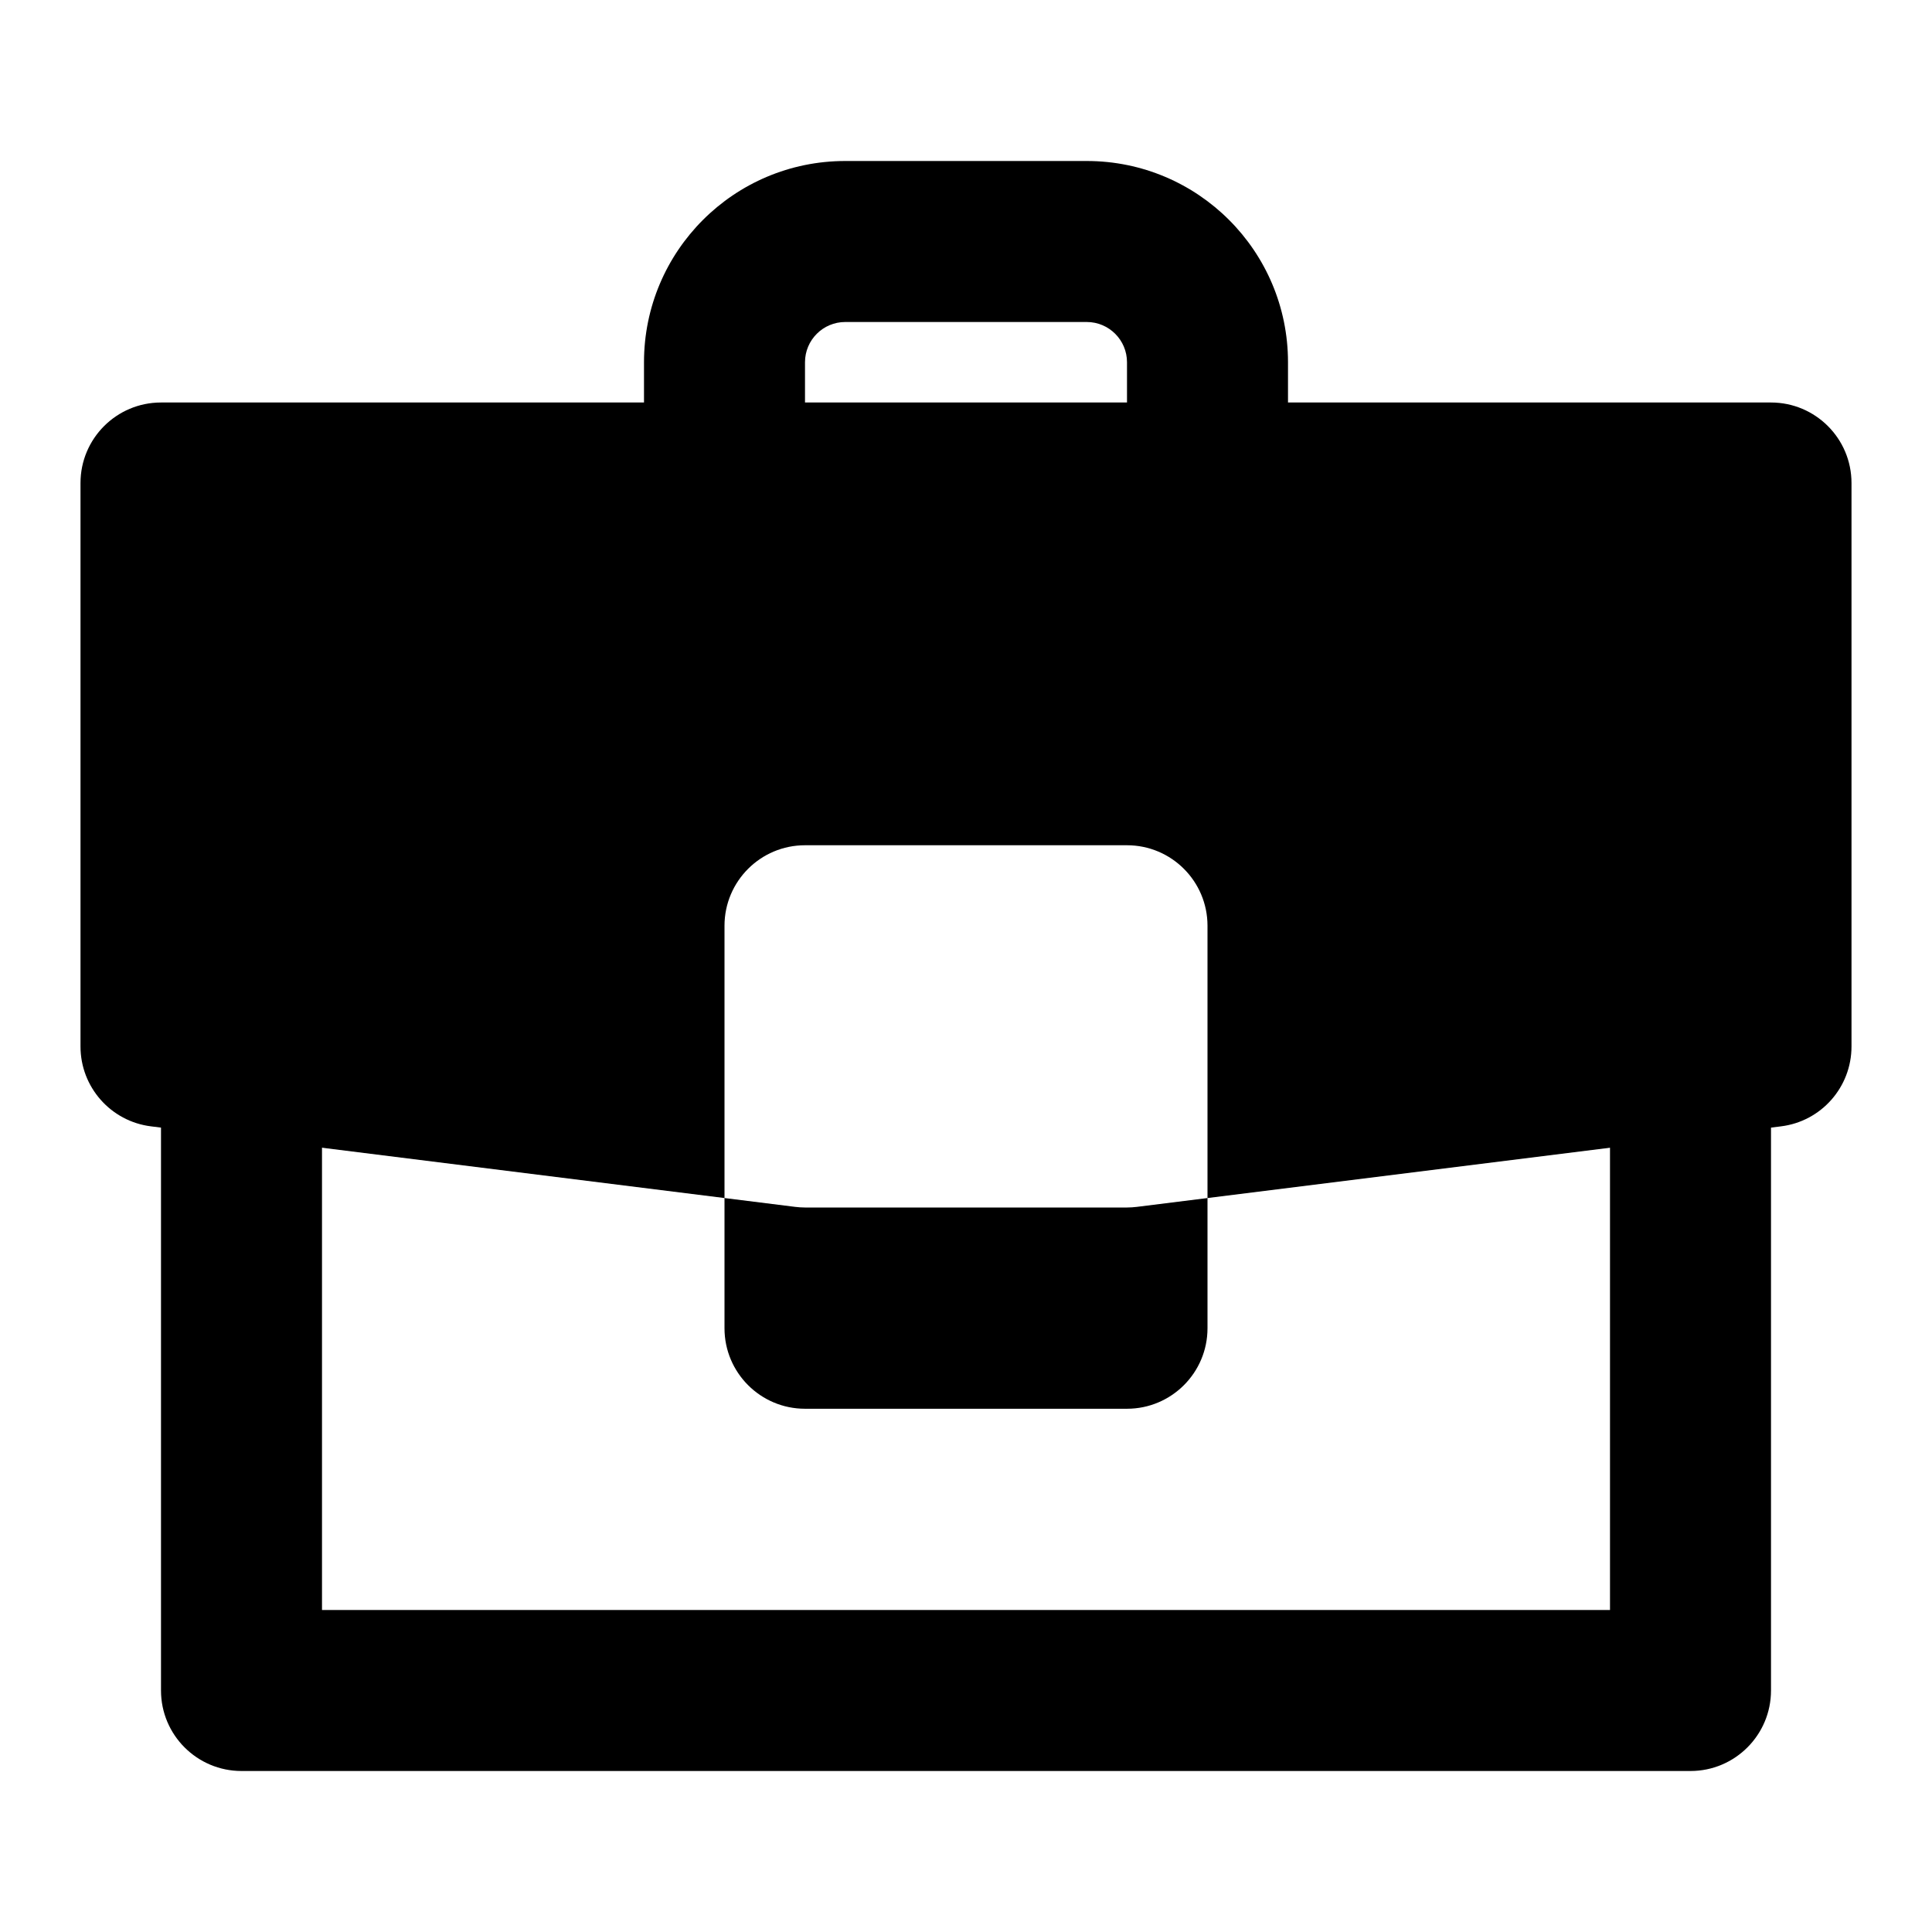 <?xml version="1.0" ?><svg fill="none" height="24" viewBox="0 0 24 24" width="24" xmlns="http://www.w3.org/2000/svg"><path clip-rule="evenodd" d="M2 5C1.448 5 1 5.448 1 6V13C1 13.504 1.376 13.93 1.876 13.992L9.876 14.992C9.917 14.997 9.959 15 10 15H14C14.041 15 14.083 14.997 14.124 14.992L22.124 13.992C22.625 13.93 23 13.504 23 13V6C23 5.448 22.552 5 22 5H2ZM10 10.5C9.448 10.5 9 10.948 9 11.5V16.5C9 17.052 9.448 17.5 10 17.5H14C14.552 17.5 15 17.052 15 16.5V11.5C15 10.948 14.552 10.5 14 10.5H10Z" fill="black" fill-rule="evenodd"/><path clip-rule="evenodd" d="M8 4.5C8 3.119 9.119 2 10.5 2H13.5C14.881 2 16 3.119 16 4.5V6H14V4.5C14 4.224 13.776 4 13.5 4H10.5C10.224 4 10 4.224 10 4.5V6H8V4.5Z" fill="black" fill-rule="evenodd"/><path clip-rule="evenodd" d="M2 21V13.5H4V20H20V13.5H22V21C22 21.552 21.552 22 21 22H3C2.448 22 2 21.552 2 21Z" fill="black" fill-rule="evenodd"/></svg>